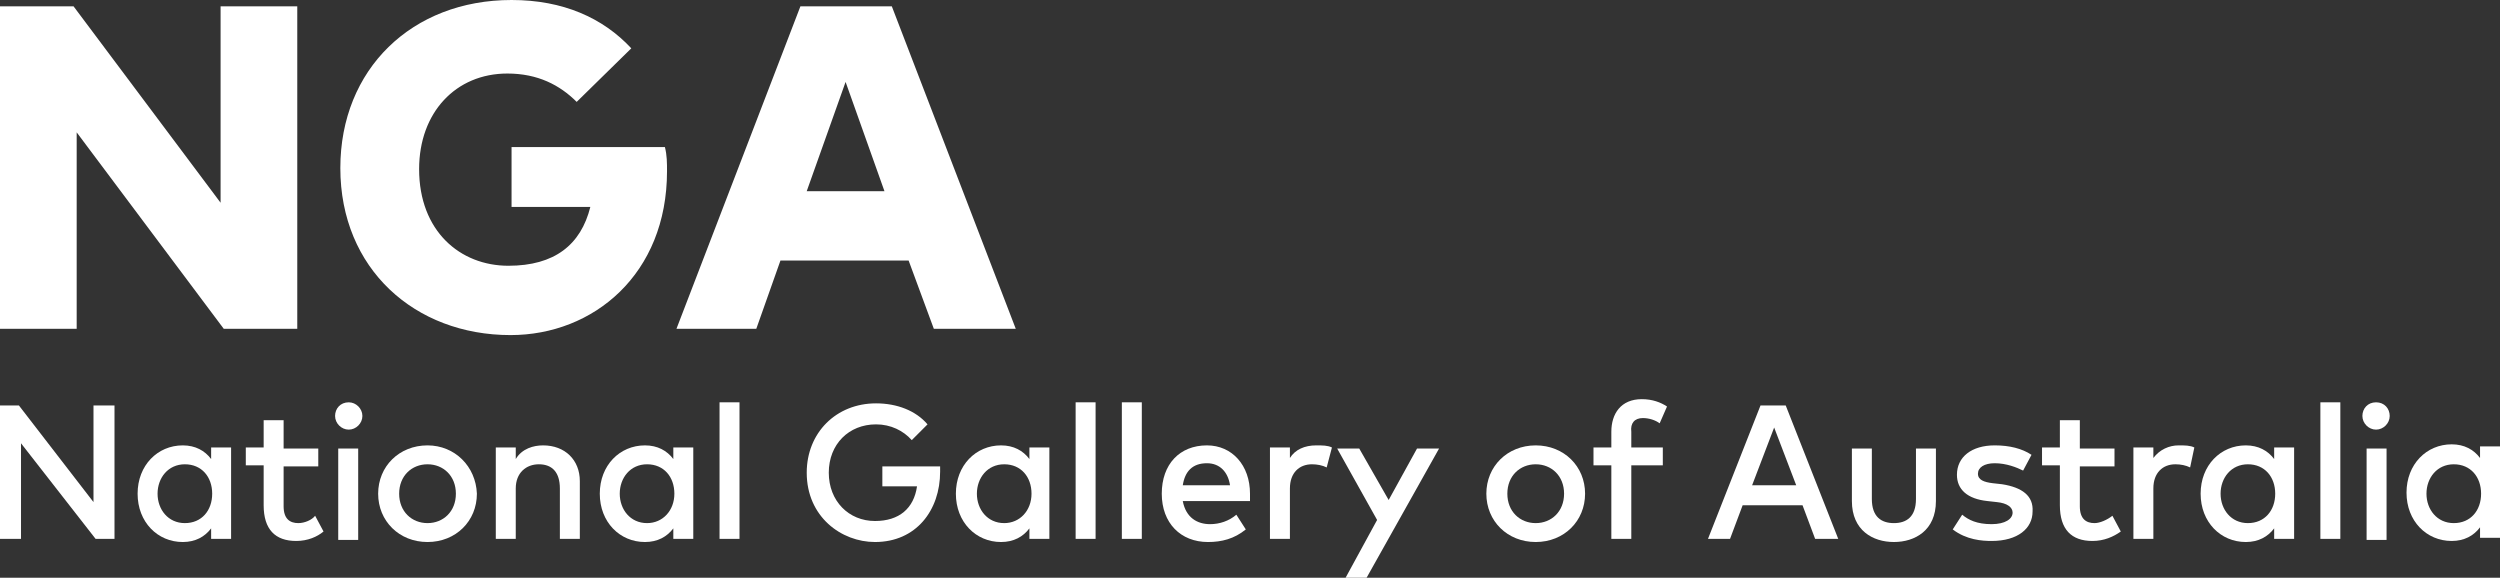 <?xml version="1.0" encoding="utf-8"?>
<!-- Generator: Adobe Illustrator 19.1.0, SVG Export Plug-In . SVG Version: 6.00 Build 0)  -->
<svg version="1.1" id="Layer_1" xmlns="http://www.w3.org/2000/svg" xmlns:xlink="http://www.w3.org/1999/xlink" x="0px" y="0px"
	 viewBox="0 0 238 55" style="enable-background:new 0 0 238 55;" xml:space="preserve">
<rect x="0" y="0" width="238" height="55" fill="#333333" stroke="none"/>
<style type="text/css">
	.st0{fill:#FFFFFF;}
	.st1{fill-rule:evenodd;clip-rule:evenodd;fill:#FFFFFF;}
</style>
<g>
	<polygon class="st0" points="7.3,12.6 21.3,31.3 28.3,31.3 28.3,0.6 21,0.6 21,19.3 7,0.6 0,0.6 0,31.3 7.3,31.3 	"/>
	<path class="st0" d="M48.6,31.9c7.9,0,14.9-5.8,14.9-15.6c0-0.8,0-1.5-0.2-2.3H48.7v5.7h7.5c-0.9,3.6-3.4,5.6-7.8,5.6
		c-4.6,0-8.5-3.3-8.5-9.2c0-5.4,3.5-9.1,8.4-9.1c2.9,0,5,1.1,6.6,2.7l5.2-5.1C57.4,1.7,53.6,0,48.7,0c-9.5,0-16.3,6.6-16.3,16
		C32.4,25.6,39.5,31.9,48.6,31.9z"/>
	<path class="st1" d="M76.8,18.2l3.7-10.4l3.7,10.4H76.8z M88.9,31.3h7.8L84.9,0.6h-8.7L64.4,31.3h7.6l2.3-6.5h12.2L88.9,31.3z"/>
	<polygon class="st0" points="8.9,47.8 1.8,38.6 0,38.6 0,51.3 2,51.3 2,42.2 9.1,51.3 10.9,51.3 10.9,38.6 8.9,38.6 	"/>
	<path class="st1" d="M17.6,49.8C16,49.8,15,48.5,15,47s1-2.8,2.6-2.8c1.6,0,2.6,1.2,2.6,2.8C20.2,48.6,19.2,49.8,17.6,49.8z
		 M20.1,43.7c-0.6-0.8-1.5-1.3-2.7-1.3c-2.4,0-4.3,1.9-4.3,4.6c0,2.7,1.9,4.6,4.3,4.6c1.2,0,2.1-0.5,2.7-1.3v1H22v-8.7h-1.9V43.7z"
		/>
	<path class="st0" d="M28.4,49.8c-0.8,0-1.4-0.4-1.4-1.6v-3.8h3.3v-1.7h-3.3V40h-1.9v2.6h-1.7v1.7h1.7v3.8c0,2.3,1.1,3.4,3.1,3.4
		c1.1,0,2-0.4,2.6-0.9l-0.8-1.5C29.7,49.5,29,49.8,28.4,49.8z"/>
	<rect x="32.2" y="42.7" class="st0" width="1.9" height="8.7"/>
	<path class="st0" d="M33.2,38.3c-0.8,0-1.3,0.6-1.3,1.3s0.6,1.3,1.3,1.3s1.3-0.6,1.3-1.3S33.9,38.3,33.2,38.3z"/>
	<path class="st1" d="M40.7,49.8c-1.5,0-2.7-1.1-2.7-2.8s1.2-2.8,2.7-2.8s2.7,1.1,2.7,2.8S42.2,49.8,40.7,49.8z M40.7,42.4
		c-2.7,0-4.7,2-4.7,4.6c0,2.6,2,4.6,4.7,4.6c2.7,0,4.7-2,4.7-4.6C45.3,44.4,43.3,42.4,40.7,42.4z"/>
	<path class="st0" d="M51.7,42.4c-0.9,0-2,0.3-2.6,1.3v-1.1h-1.9v8.7h1.9v-4.8c0-1.5,1-2.3,2.2-2.3c1.3,0,2,0.8,2,2.3v4.8h1.9v-5.5
		C55.2,43.8,53.8,42.4,51.7,42.4z"/>
	<path class="st1" d="M61.6,49.8C60,49.8,59,48.5,59,47s1-2.8,2.6-2.8c1.6,0,2.6,1.2,2.6,2.8C64.2,48.6,63.1,49.8,61.6,49.8z
		 M64.1,43.7c-0.6-0.8-1.5-1.3-2.7-1.3c-2.4,0-4.3,1.9-4.3,4.6c0,2.7,1.9,4.6,4.3,4.6c1.2,0,2.1-0.5,2.7-1.3v1H66v-8.7h-1.9V43.7z"
		/>
	<rect x="68.5" y="38.3" class="st0" width="1.9" height="13"/>
	<path class="st0" d="M84,44.4v1.9h3.3c-0.3,2.1-1.7,3.3-4,3.3c-2.5,0-4.4-1.9-4.4-4.6c0-2.7,1.9-4.6,4.5-4.6c1.4,0,2.6,0.6,3.4,1.5
		l1.5-1.5c-1.1-1.3-2.9-2-4.9-2c-3.8,0-6.6,2.8-6.6,6.6c0,4.2,3.3,6.6,6.5,6.6c3.9,0,6.2-3,6.2-6.7c0-0.2,0-0.3,0-0.5H84z"/>
	<path class="st1" d="M95.6,49.8c-1.6,0-2.6-1.3-2.6-2.8s1-2.8,2.6-2.8c1.6,0,2.6,1.2,2.6,2.8C98.2,48.6,97.1,49.8,95.6,49.8z
		 M98,43.7c-0.6-0.8-1.5-1.3-2.7-1.3c-2.4,0-4.3,1.9-4.3,4.6c0,2.7,1.9,4.6,4.3,4.6c1.2,0,2.1-0.5,2.7-1.3v1h1.9v-8.7H98V43.7z"/>
	<rect x="102.4" y="38.3" class="st0" width="1.9" height="13"/>
	<rect x="106.8" y="38.3" class="st0" width="1.9" height="13"/>
	<path class="st1" d="M112.6,46.2c0.2-1.3,0.9-2.1,2.3-2.1c1.2,0,2,0.8,2.2,2.1H112.6z M114.9,42.4c-2.6,0-4.3,1.8-4.3,4.6
		c0,2.8,1.8,4.6,4.4,4.6c1.3,0,2.5-0.3,3.6-1.2l-0.9-1.4c-0.7,0.6-1.6,0.9-2.5,0.9c-1.2,0-2.3-0.6-2.6-2.2h6.4c0-0.2,0-0.5,0-0.7
		C119,44.3,117.3,42.4,114.9,42.4z"/>
	<path class="st0" d="M122.8,43.6v-1h-1.9v8.7h1.9v-4.8c0-1.5,0.9-2.3,2.1-2.3c0.5,0,1,0.1,1.4,0.3l0.5-1.9
		c-0.4-0.2-0.9-0.2-1.5-0.2C124.2,42.4,123.3,42.8,122.8,43.6z"/>
	<polygon class="st0" points="132.2,47.6 129.4,42.7 127.3,42.7 131.1,49.5 128.1,55 130.1,55 137,42.7 134.9,42.7 	"/>
	<path class="st1" d="M146.2,49.8c-1.5,0-2.7-1.1-2.7-2.8s1.2-2.8,2.7-2.8c1.5,0,2.7,1.1,2.7,2.8S147.7,49.8,146.2,49.8z
		 M146.2,42.4c-2.7,0-4.7,2-4.7,4.6c0,2.6,2,4.6,4.7,4.6s4.7-2,4.7-4.6C150.9,44.4,148.9,42.4,146.2,42.4z"/>
	<path class="st0" d="M156.4,39.8c0.6,0,1.2,0.2,1.6,0.5l0.7-1.6c-0.6-0.4-1.4-0.7-2.4-0.7c-2,0-2.9,1.4-2.9,3.1v1.5h-1.7v1.7h1.7v7
		h1.9v-7h3v-1.7h-3v-1.5C155.2,40.3,155.6,39.8,156.4,39.8z"/>
	<path class="st1" d="M166.8,46.2l2.1-5.5l2.1,5.5H166.8z M167.6,38.6l-5,12.7h2.1l1.2-3.2h5.7l1.2,3.2h2.2l-5-12.7H167.6z"/>
	<path class="st0" d="M182.4,47.5c0,1.7-0.9,2.3-2.1,2.3c-1.2,0-2.1-0.6-2.1-2.3v-4.8h-1.9v5c0,2.8,2,3.9,4,3.9s4-1.1,4-3.9v-5h-1.9
		V47.5z"/>
	<path class="st0" d="M190.6,46.1l-0.9-0.1c-0.8-0.1-1.4-0.3-1.4-0.9c0-0.6,0.6-1,1.6-1c1.1,0,2.1,0.4,2.7,0.7l0.8-1.5
		c-0.9-0.6-2.1-0.9-3.5-0.9c-2.2,0-3.6,1.1-3.6,2.8c0,1.4,1,2.3,2.9,2.5l0.9,0.1c1,0.1,1.5,0.5,1.5,1c0,0.6-0.7,1.1-2,1.1
		c-1.4,0-2.2-0.4-2.8-0.9l-0.9,1.4c1.3,1,2.8,1.1,3.7,1.1c2.5,0,3.9-1.2,3.9-2.8C193.6,47.2,192.5,46.4,190.6,46.1z"/>
	<path class="st0" d="M199.4,49.8c-0.8,0-1.4-0.4-1.4-1.6v-3.8h3.3v-1.7H198V40h-1.9v2.6h-1.7v1.7h1.7v3.8c0,2.3,1.1,3.4,3.1,3.4
		c1.1,0,2-0.4,2.7-0.9l-0.8-1.5C200.6,49.5,199.9,49.8,199.4,49.8z"/>
	<path class="st0" d="M205,43.6v-1h-1.9v8.7h1.9v-4.8c0-1.5,0.9-2.3,2.1-2.3c0.5,0,1,0.1,1.4,0.3l0.4-1.9c-0.4-0.2-0.9-0.2-1.5-0.2
		C206.5,42.4,205.6,42.8,205,43.6z"/>
	<path class="st1" d="M214,49.8c-1.6,0-2.6-1.3-2.6-2.8s1-2.8,2.6-2.8c1.6,0,2.6,1.2,2.6,2.8C216.6,48.6,215.6,49.8,214,49.8z
		 M216.5,43.7c-0.6-0.8-1.5-1.3-2.7-1.3c-2.4,0-4.3,1.9-4.3,4.6c0,2.7,1.9,4.6,4.3,4.6c1.2,0,2.1-0.5,2.7-1.3v1h1.9v-8.7h-1.9V43.7z
		"/>
	<rect x="220.9" y="38.3" class="st0" width="1.9" height="13"/>
	<path class="st0" d="M226.2,38.3c-0.8,0-1.3,0.6-1.3,1.3s0.6,1.3,1.3,1.3s1.3-0.6,1.3-1.3S227,38.3,226.2,38.3z"/>
	<rect x="225.3" y="42.7" class="st0" width="1.9" height="8.7"/>
	<path class="st1" d="M233.6,49.8c-1.6,0-2.6-1.3-2.6-2.8s1-2.8,2.6-2.8c1.6,0,2.6,1.2,2.6,2.8C236.2,48.6,235.2,49.8,233.6,49.8z
		 M236.1,42.6v1c-0.6-0.8-1.5-1.3-2.7-1.3c-2.4,0-4.3,1.9-4.3,4.6c0,2.7,1.9,4.6,4.3,4.6c1.2,0,2.1-0.5,2.7-1.3v1h1.9v-8.7H236.1z"
		/>
</g>
</svg>

